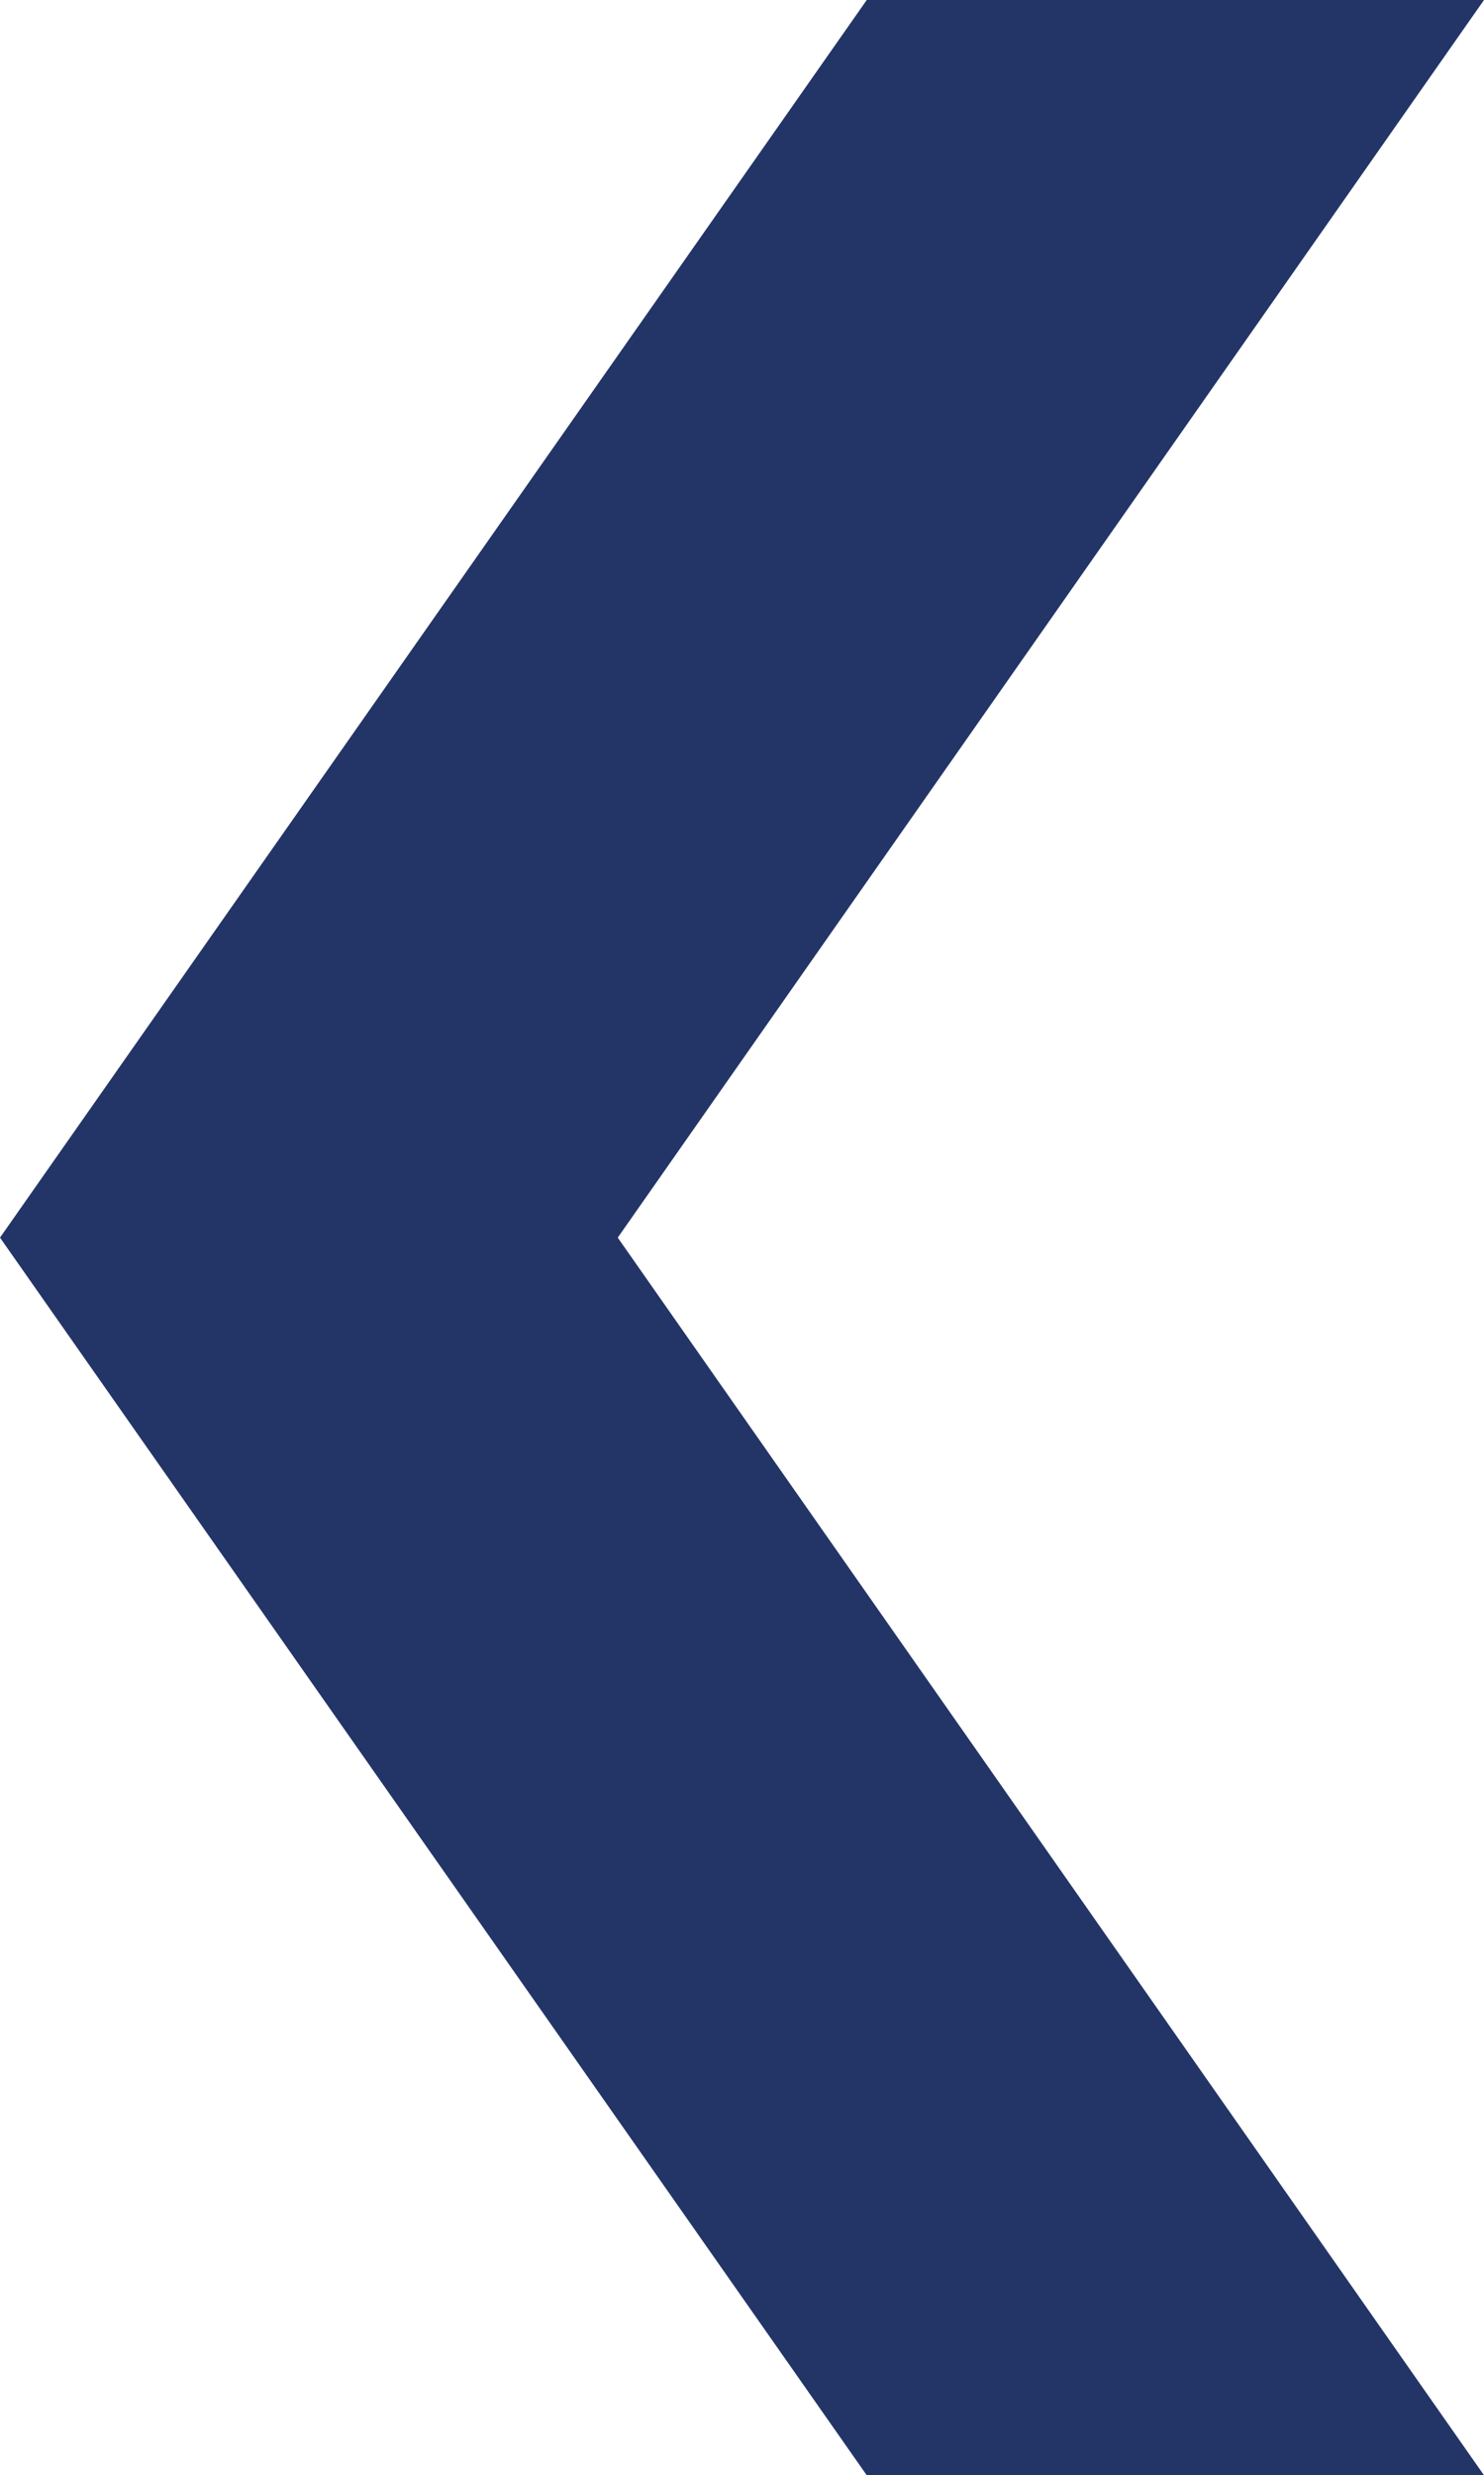 <?xml version="1.0" encoding="utf-8"?>
<!-- Generator: Adobe Illustrator 24.3.0, SVG Export Plug-In . SVG Version: 6.00 Build 0)  -->
<svg version="1.1" id="Ebene_1" xmlns="http://www.w3.org/2000/svg" xmlns:xlink="http://www.w3.org/1999/xlink" x="0px" y="0px"
	 viewBox="0 0 299.8 500" style="enable-background:new 0 0 299.8 500;" xml:space="preserve">
<style type="text/css">
	.st0{fill:#233567;}
</style>
<polyline class="st0" points="299.8,500 124.8,250 299.8,0 175.1,0 0,250 175.1,500 299.8,500 "/>
</svg>
